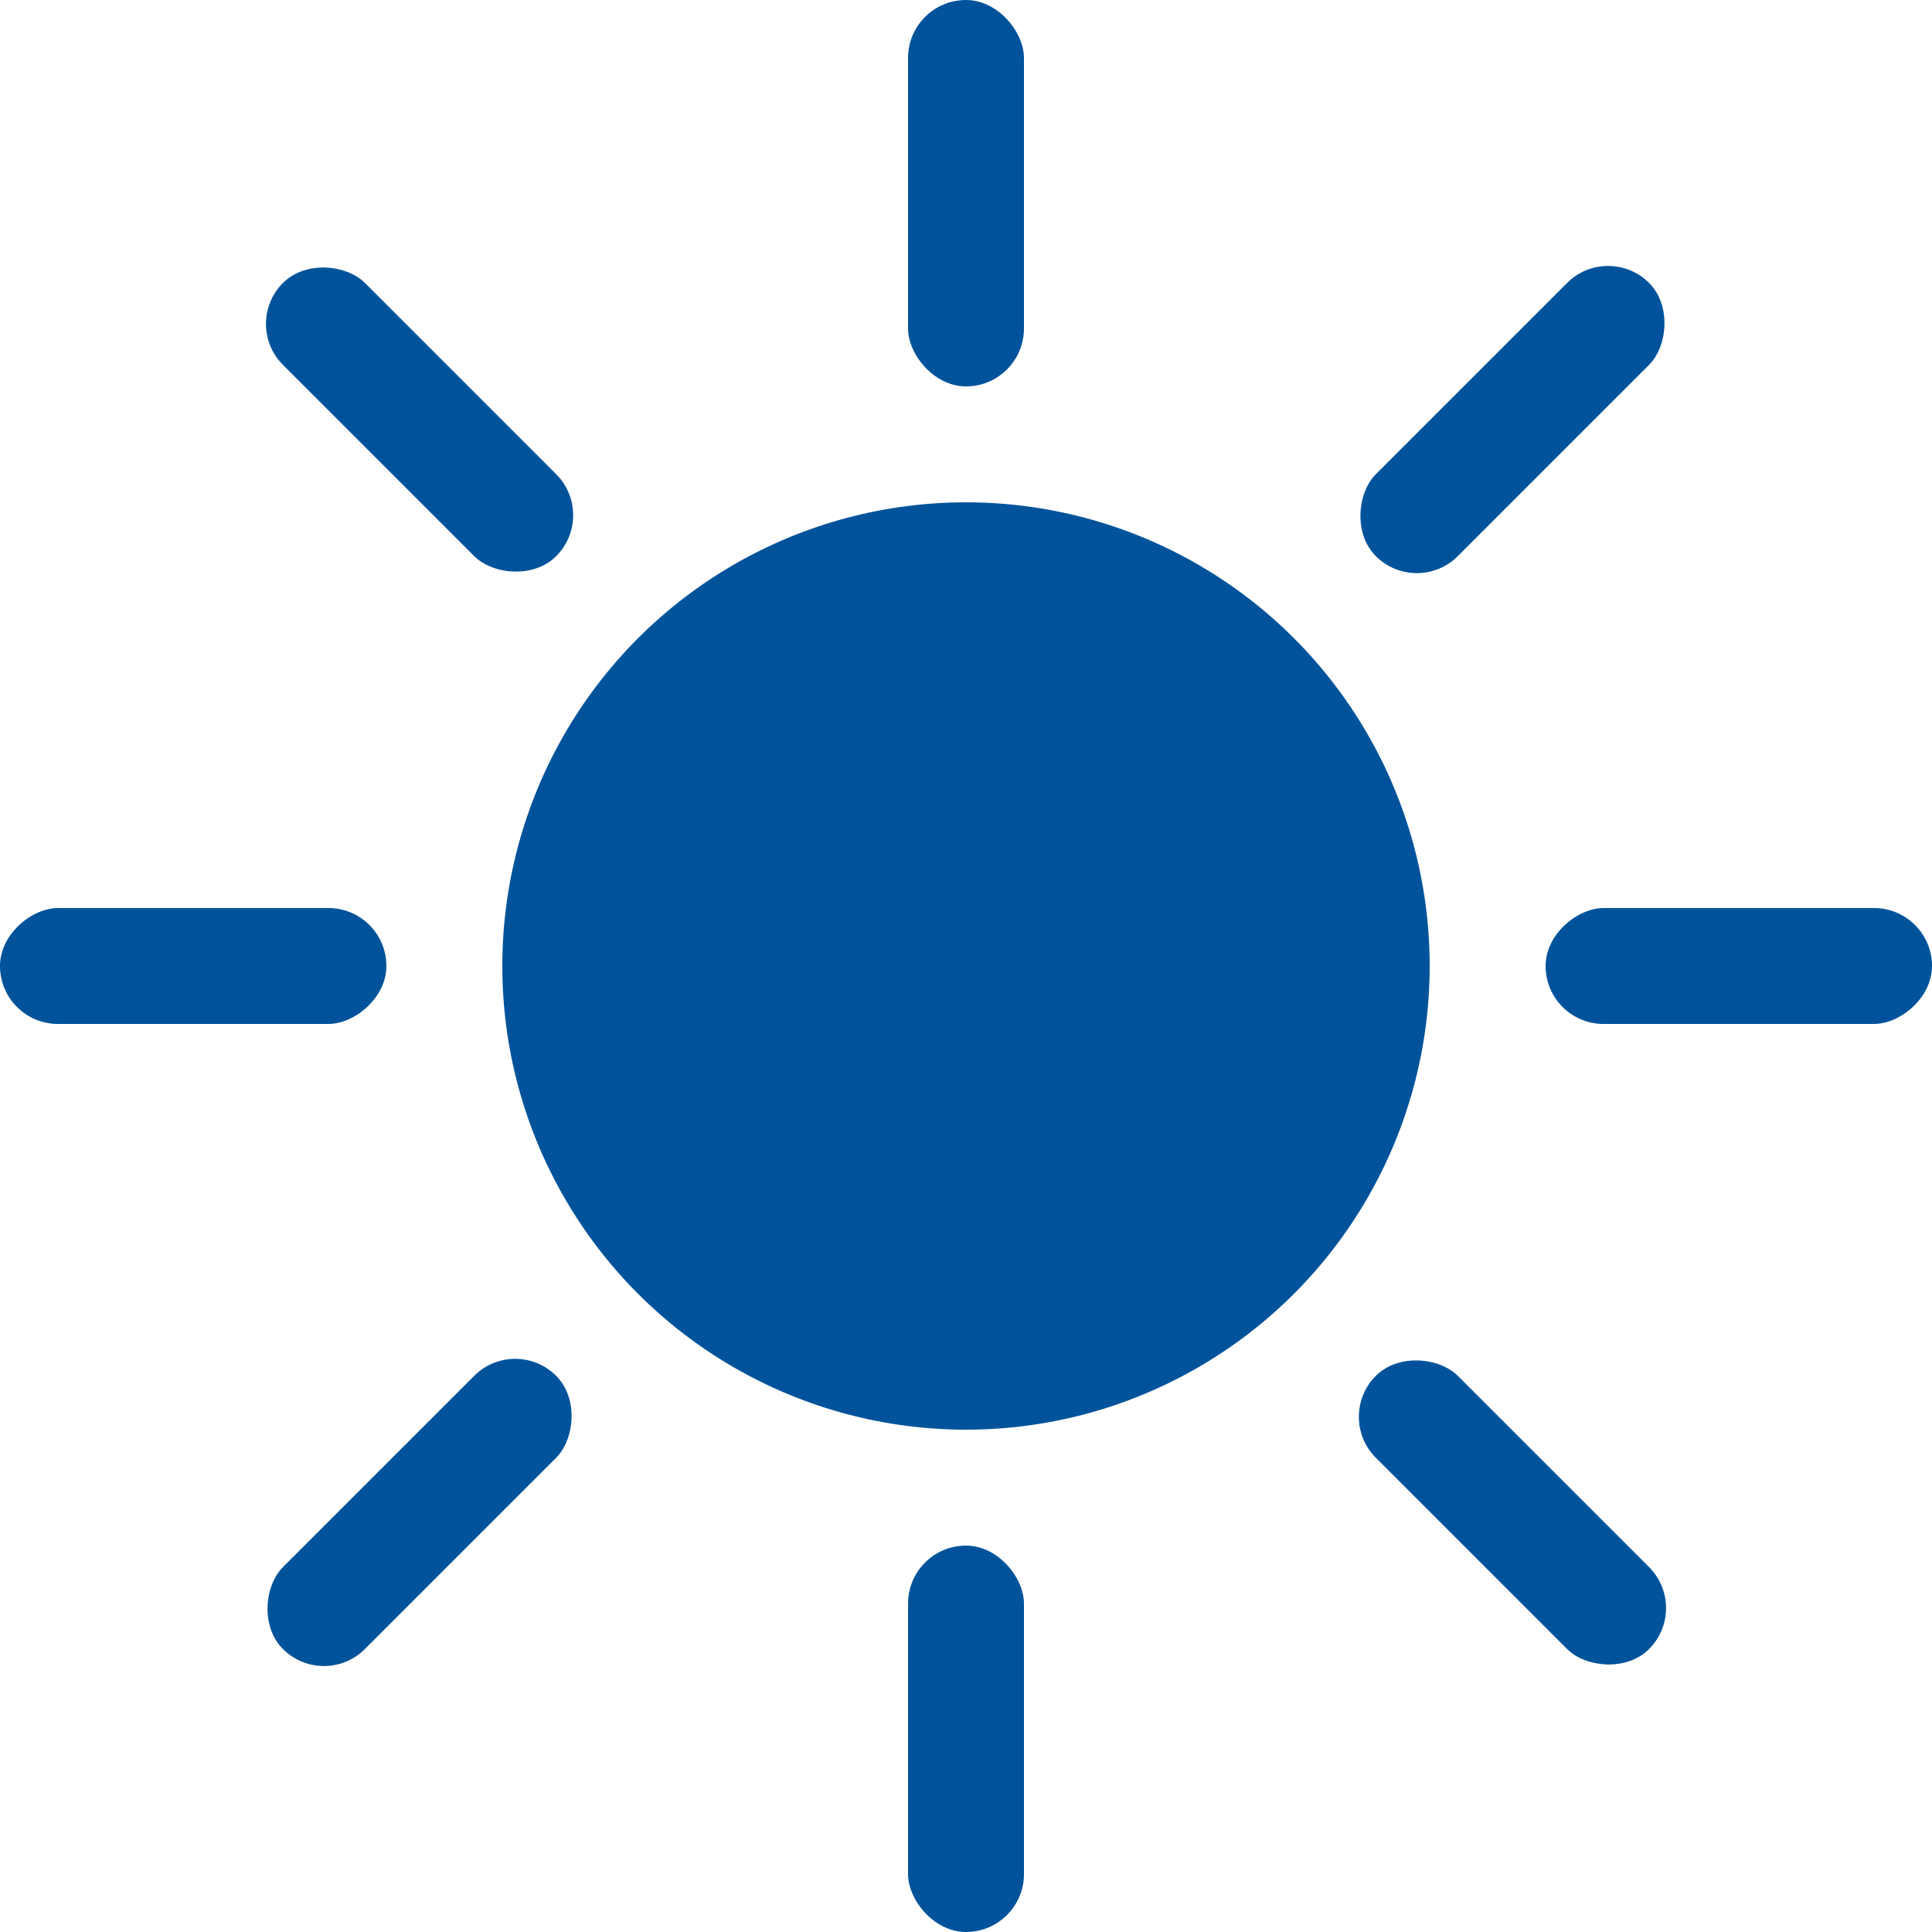 <svg id="Layer_1" data-name="Layer 1" xmlns="http://www.w3.org/2000/svg" viewBox="0 0 50 50">
  <defs>
    <style>
      .cls-1 {
        fill: #00539b;
      }
    </style>
  </defs>
  <circle class="cls-1" cx="25" cy="25" r="12"/>
  <rect class="cls-1" x="23.5" width="3" height="10" rx="1.5"/>
  <rect class="cls-1" x="23.5" y="40" width="3" height="10" rx="1.5"/>
  <rect class="cls-1" x="3.5" y="20" width="3" height="10" rx="1.5" transform="translate(-20 30) rotate(-90)"/>
  <rect class="cls-1" x="43.5" y="20" width="3" height="10" rx="1.5" transform="translate(20 70) rotate(-90)"/>
  <rect class="cls-1" x="9.358" y="5.858" width="3" height="10" rx="1.5" transform="translate(-4.497 10.858) rotate(-45)"/>
  <rect class="cls-1" x="37.642" y="34.142" width="3" height="10" rx="1.5" transform="translate(-16.213 39.142) rotate(-45)"/>
  <rect class="cls-1" x="9.358" y="34.142" width="3" height="10" rx="1.5" transform="translate(-9.142 74.497) rotate(-135)"/>
  <rect class="cls-1" x="37.642" y="5.858" width="3" height="10" rx="1.5" transform="translate(59.142 46.213) rotate(-135)"/>
</svg>
